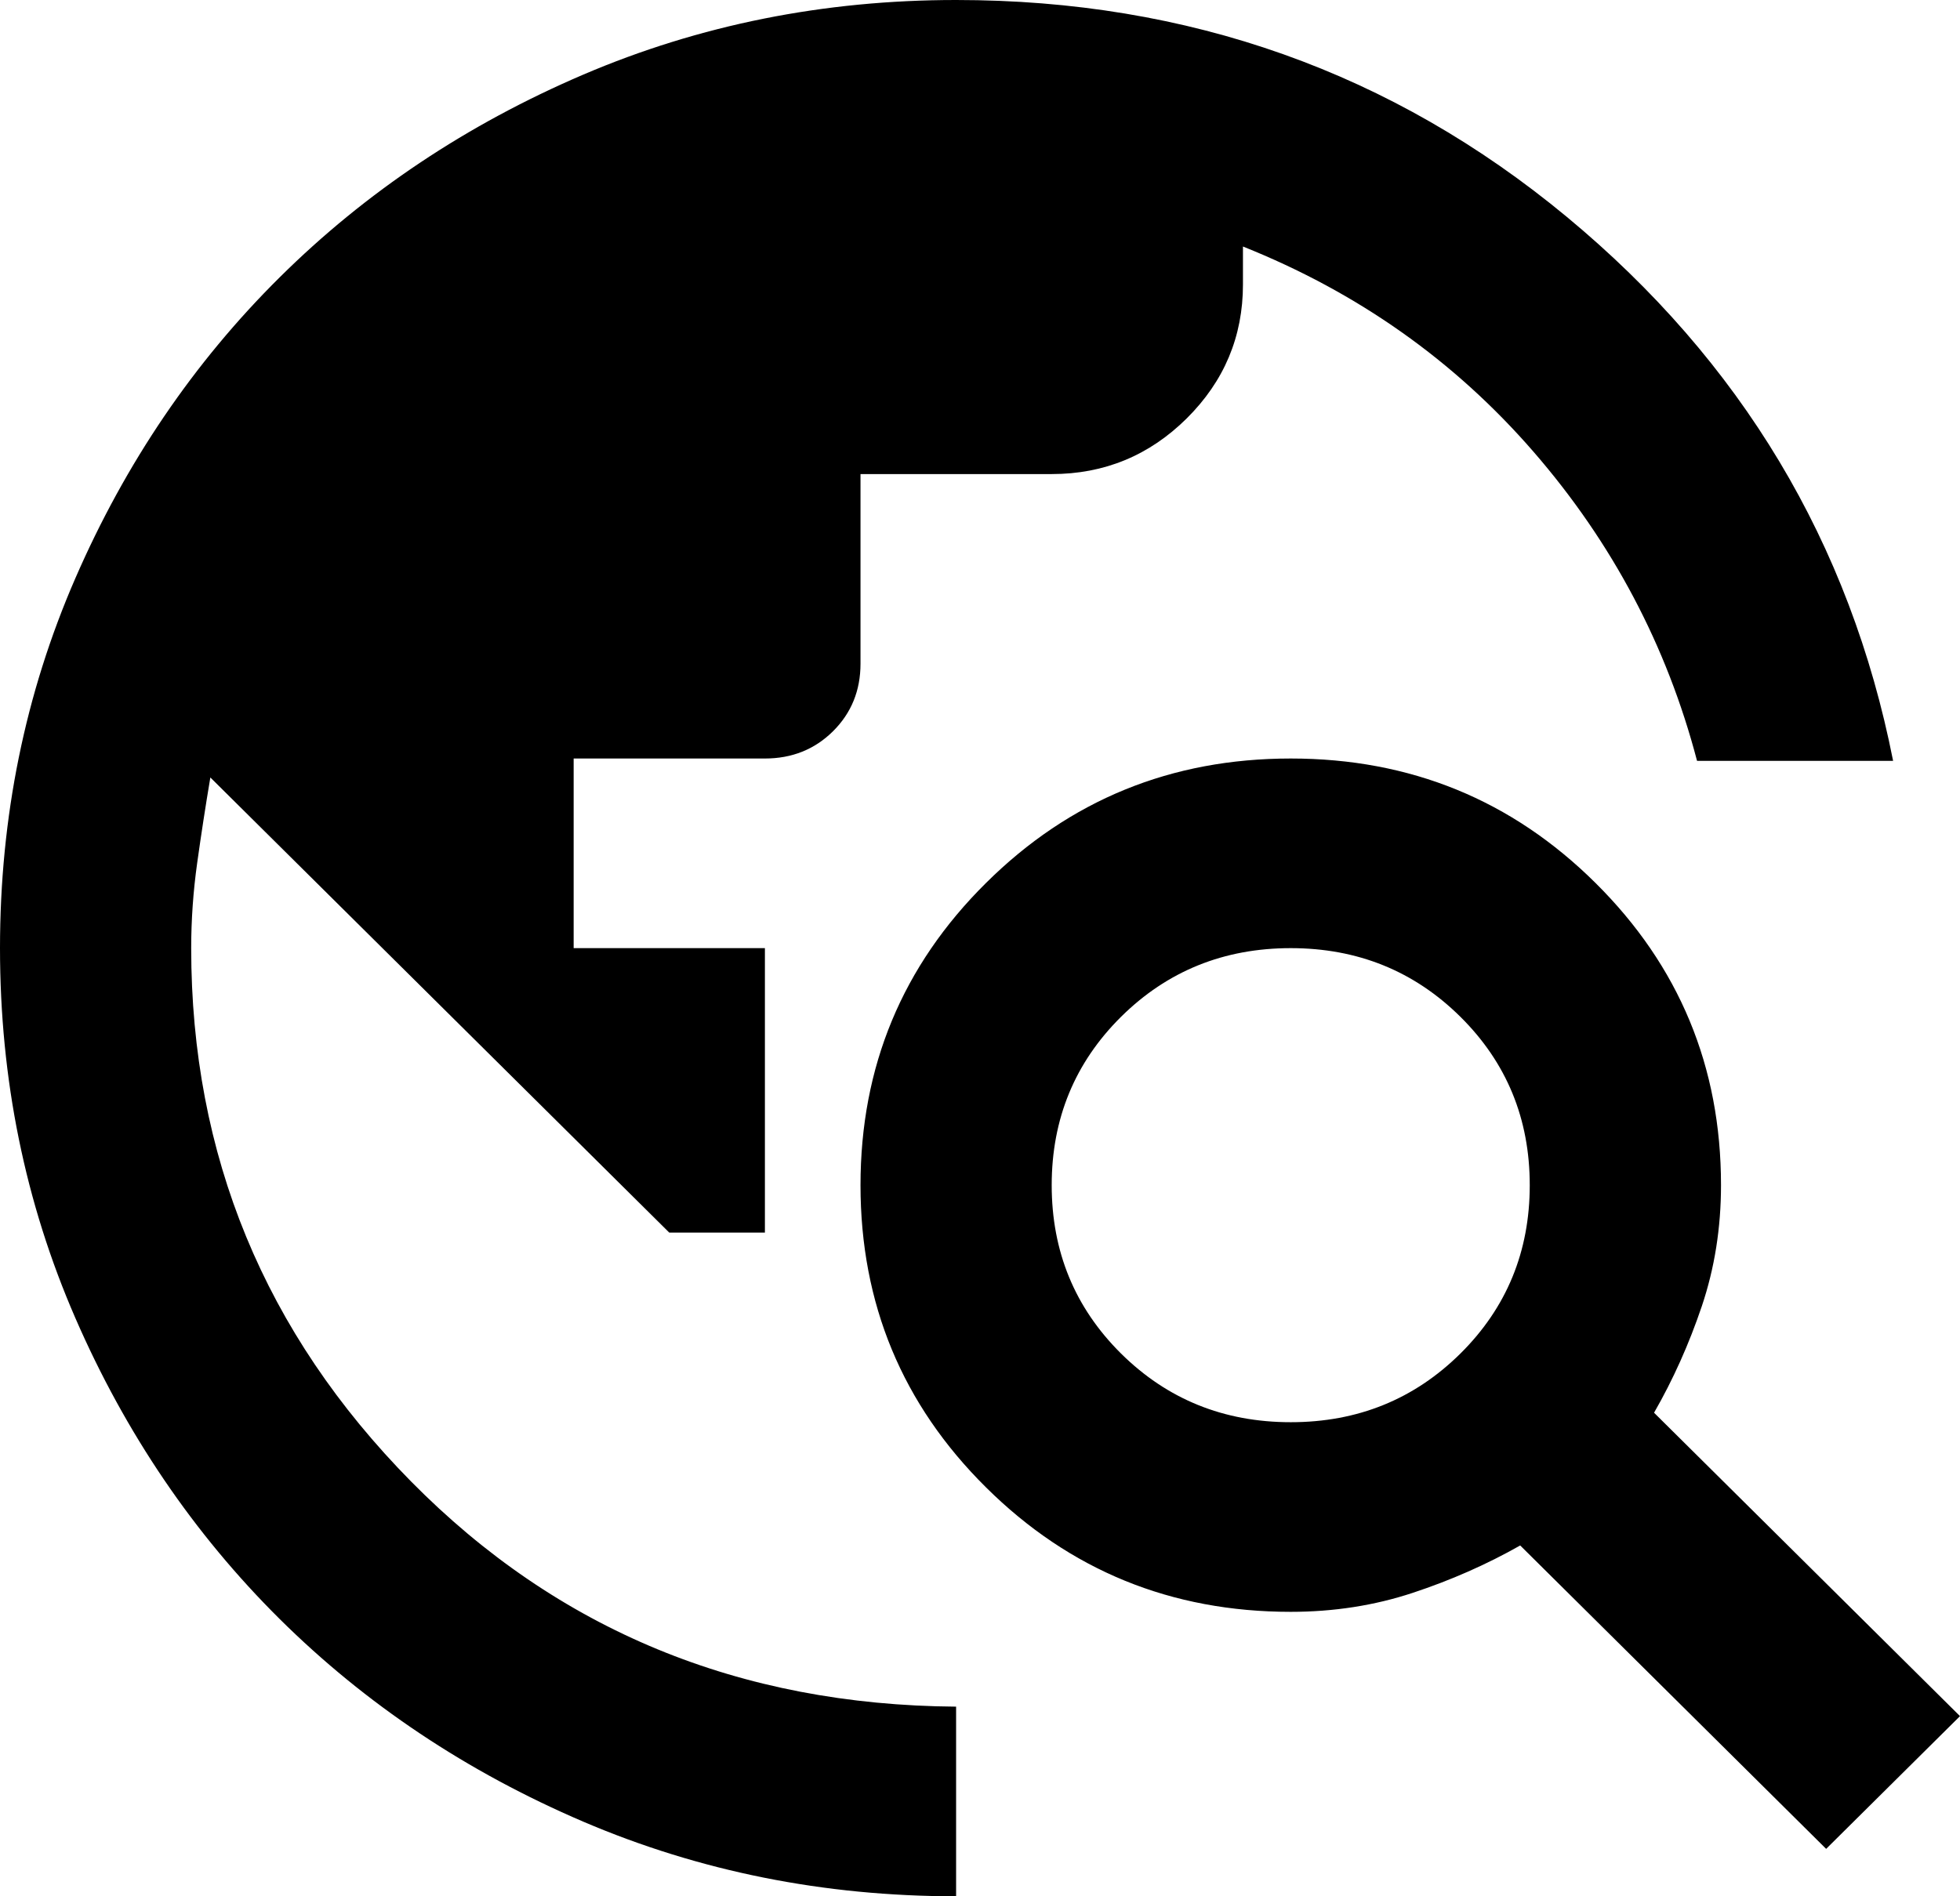 <svg width="31" height="30" viewBox="0 0 31 30" fill="none" xmlns="http://www.w3.org/2000/svg">
<path d="M15.122 30C13.03 30 11.064 29.606 9.224 28.819C7.385 28.031 5.784 26.962 4.423 25.613C3.062 24.262 1.985 22.675 1.191 20.85C0.397 19.025 0 17.075 0 15C0 12.925 0.397 10.975 1.191 9.15C1.985 7.325 3.062 5.737 4.423 4.388C5.784 3.038 7.385 1.969 9.224 1.181C11.064 0.394 13.03 0 15.122 0C18.802 0 22.021 1.144 24.781 3.431C27.541 5.719 29.261 8.588 29.942 12.037H26.841C26.363 10.213 25.499 8.581 24.252 7.144C23.004 5.706 21.473 4.625 19.659 3.9V4.5C19.659 5.325 19.362 6.031 18.77 6.619C18.178 7.206 17.466 7.5 16.634 7.5H13.61V10.5C13.61 10.925 13.465 11.281 13.175 11.569C12.885 11.856 12.526 12 12.098 12H9.073V15H12.098V19.5H10.585L3.327 12.3C3.251 12.75 3.182 13.2 3.119 13.65C3.056 14.1 3.024 14.55 3.024 15C3.024 18.275 4.184 21.087 6.502 23.438C8.821 25.788 11.694 26.975 15.122 27V30ZM28.883 29.25L24.044 24.45C23.515 24.75 22.948 25 22.343 25.2C21.738 25.4 21.095 25.5 20.415 25.5C18.524 25.5 16.918 24.844 15.595 23.531C14.271 22.219 13.61 20.625 13.61 18.75C13.61 16.875 14.271 15.281 15.595 13.969C16.918 12.656 18.524 12 20.415 12C22.305 12 23.912 12.656 25.235 13.969C26.558 15.281 27.22 16.875 27.22 18.75C27.22 19.425 27.119 20.062 26.917 20.663C26.715 21.262 26.463 21.825 26.161 22.35L31 27.15L28.883 29.25ZM20.415 22.5C21.473 22.5 22.368 22.137 23.099 21.413C23.83 20.688 24.195 19.8 24.195 18.75C24.195 17.7 23.83 16.812 23.099 16.087C22.368 15.363 21.473 15 20.415 15C19.356 15 18.461 15.363 17.73 16.087C17 16.812 16.634 17.7 16.634 18.75C16.634 19.8 17 20.688 17.73 21.413C18.461 22.137 19.356 22.5 20.415 22.5Z" fill="black"/>
</svg>
